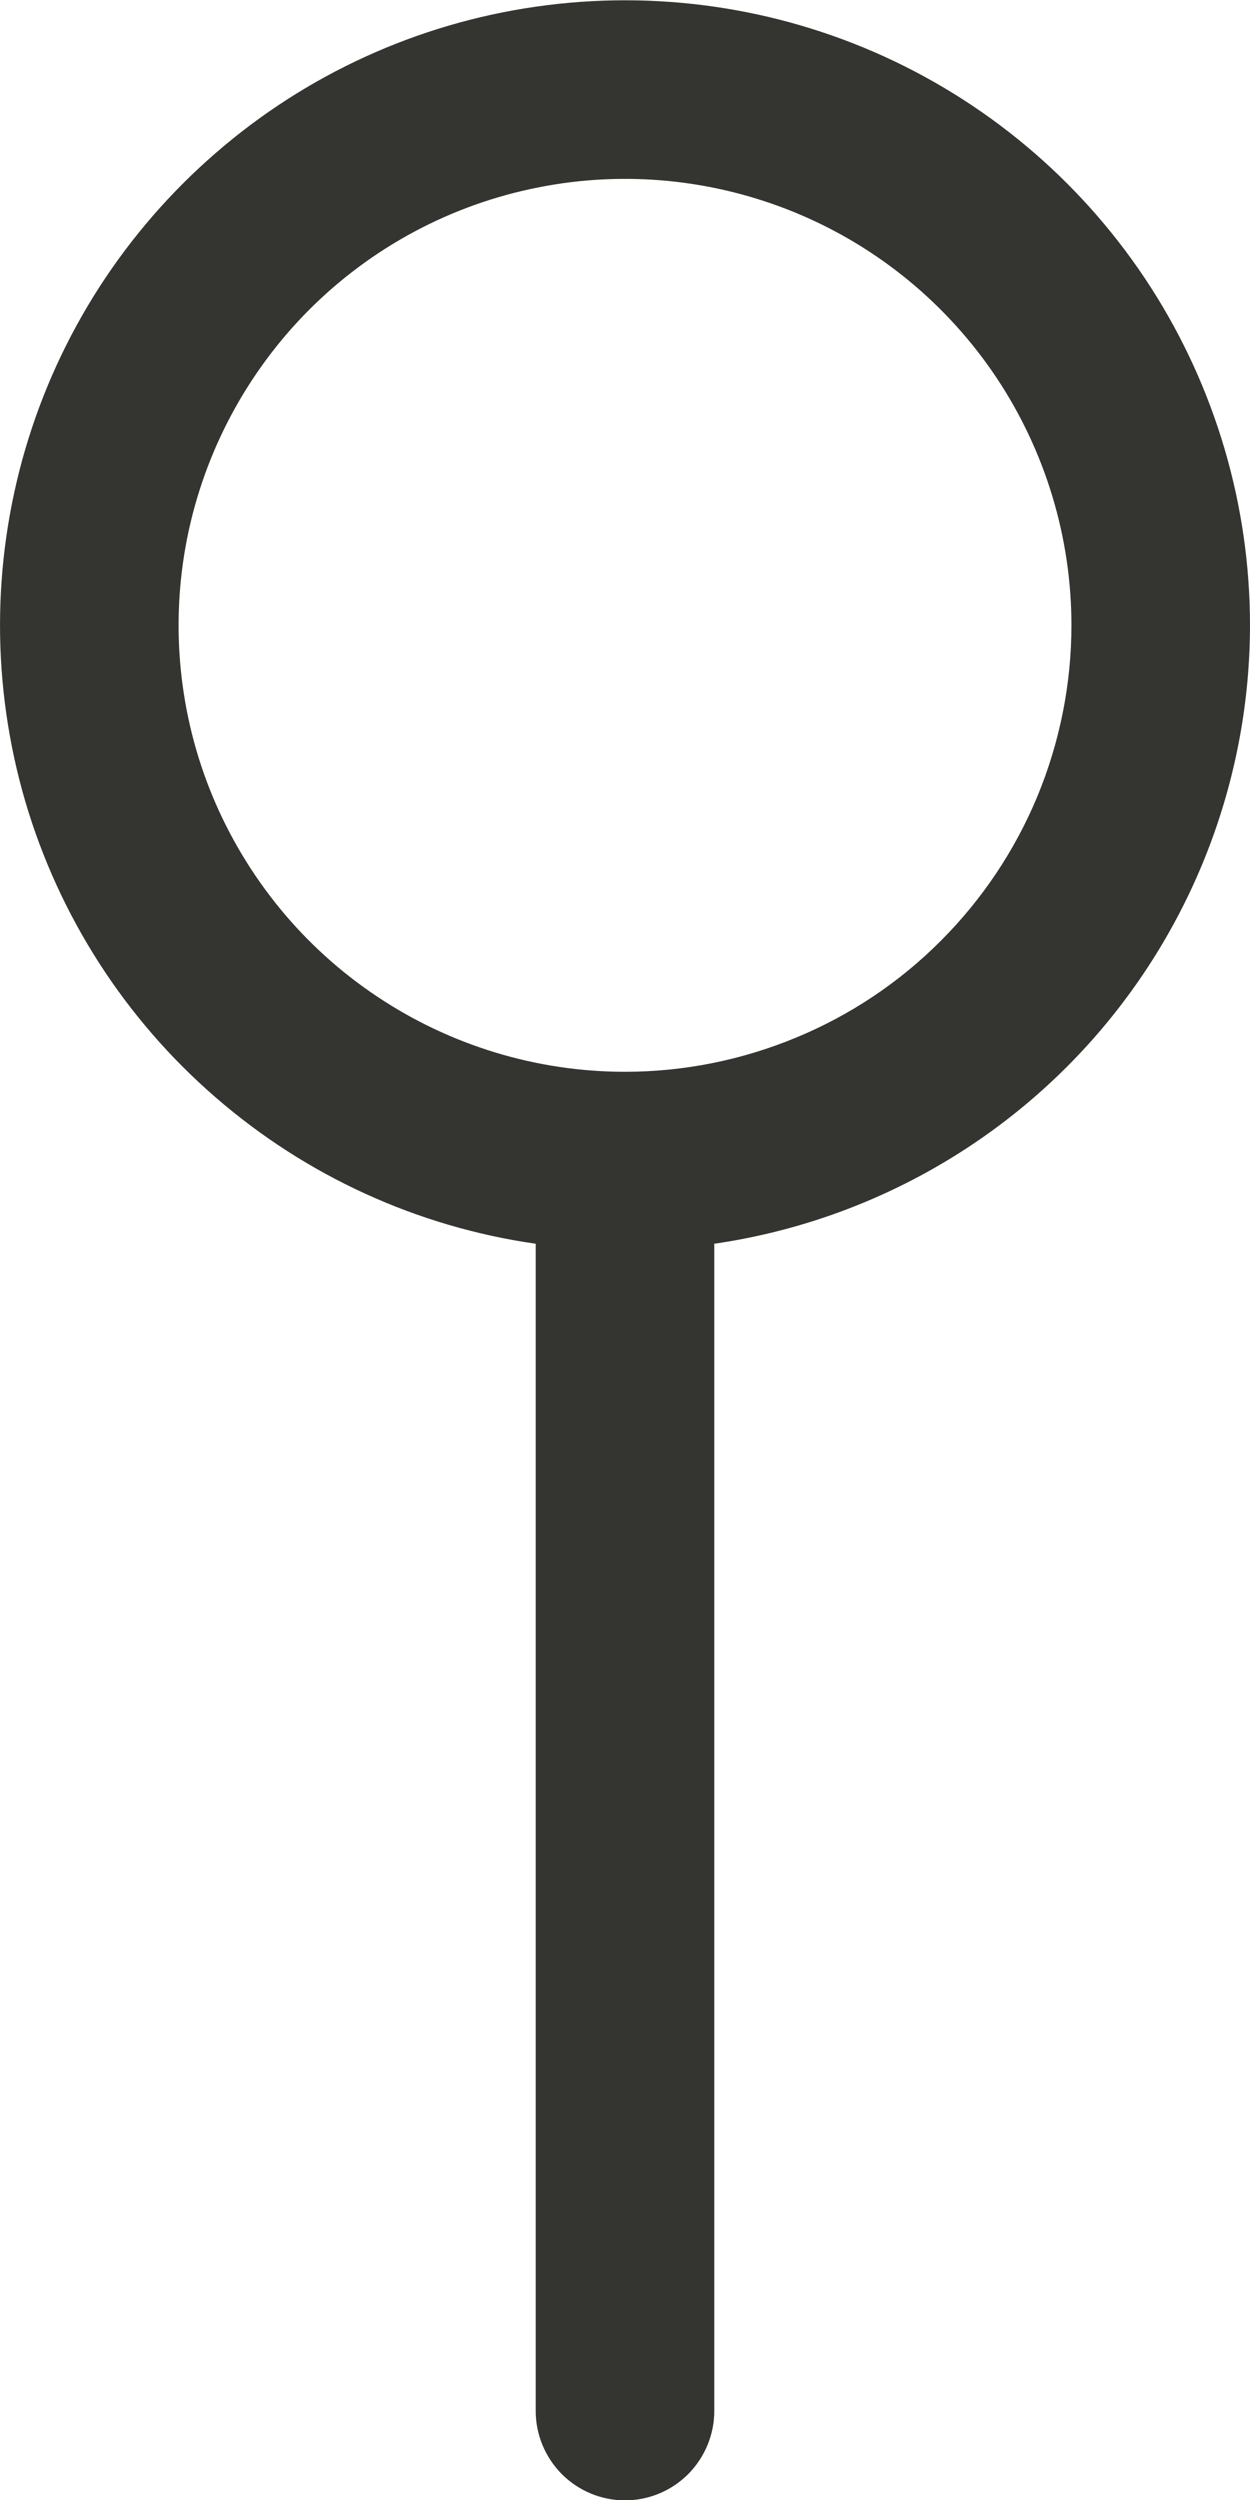 <svg width="7" height="14" viewBox="0 0 7 14" fill="none" xmlns="http://www.w3.org/2000/svg">
<path d="M7 3.502C7 2.831 6.807 2.174 6.445 1.61C6.082 1.045 5.565 0.597 4.955 0.318C4.344 0.039 3.667 -0.058 3.003 0.037C2.339 0.132 1.716 0.416 1.209 0.856C0.702 1.295 0.331 1.87 0.142 2.514C-0.047 3.158 -0.047 3.842 0.141 4.486C0.33 5.13 0.7 5.706 1.207 6.145C1.714 6.585 2.336 6.87 3 6.965V13.502C3 13.634 3.053 13.761 3.146 13.855C3.24 13.949 3.367 14.002 3.5 14.002C3.633 14.002 3.76 13.949 3.854 13.855C3.947 13.761 4 13.634 4 13.502V6.965C4.832 6.844 5.594 6.427 6.144 5.792C6.695 5.156 6.999 4.343 7 3.502ZM3.5 6.002C3.006 6.002 2.522 5.855 2.111 5.58C1.7 5.306 1.38 4.915 1.19 4.458C1.001 4.002 0.952 3.499 1.048 3.014C1.145 2.529 1.383 2.084 1.732 1.734C2.082 1.384 2.527 1.146 3.012 1.05C3.497 0.953 4 1.003 4.457 1.192C4.914 1.381 5.304 1.702 5.579 2.113C5.853 2.524 6 3.007 6 3.502C6 3.83 5.935 4.155 5.81 4.458C5.684 4.762 5.5 5.037 5.268 5.269C5.036 5.502 4.76 5.686 4.457 5.811C4.153 5.937 3.828 6.002 3.5 6.002Z" fill="#343430"/>
</svg>

